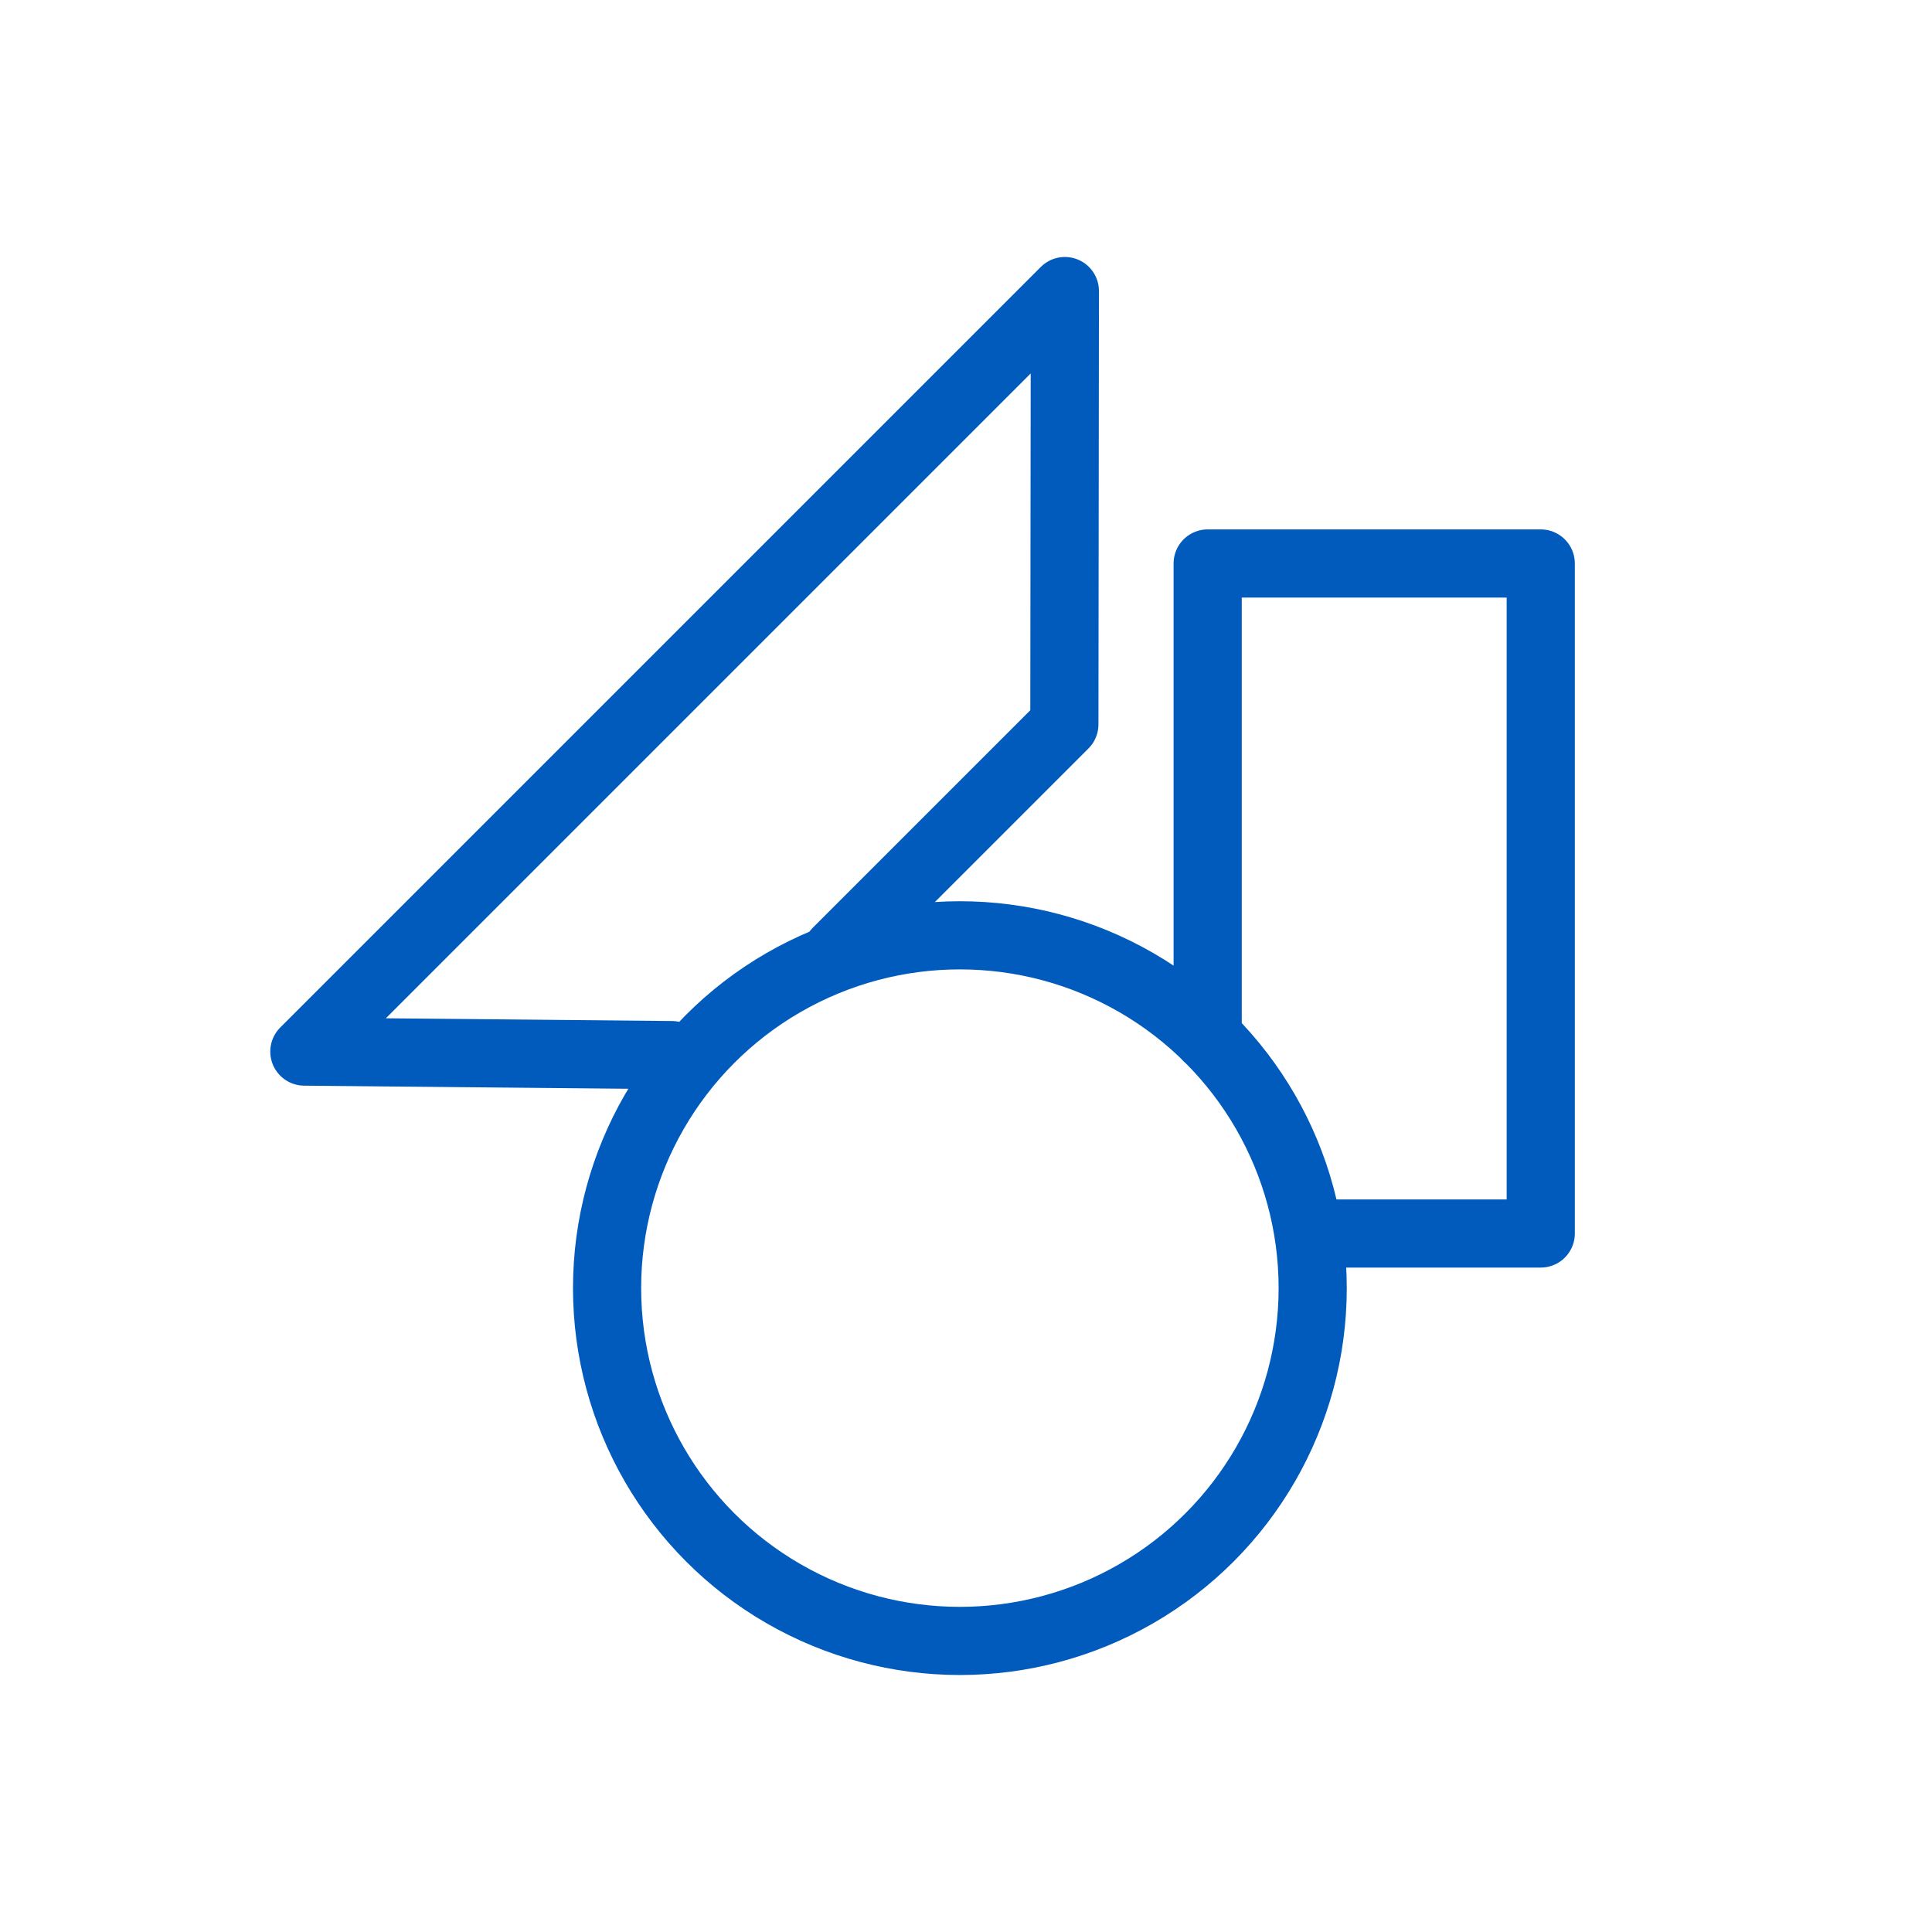 <?xml version="1.0" encoding="UTF-8"?>
<svg id="Capa_2" data-name="Capa 2" xmlns="http://www.w3.org/2000/svg" viewBox="0 0 566.93 566.93">
  <g id="Capa_1-2" data-name="Capa 1">
    <g>
      <rect width="566.93" height="566.93" fill="none" stroke-width="0"/>
      <g>
        <polyline points="197.13 309.61 89.31 308.58 312.48 85.41 312.33 212.56 245.62 279.27" fill="none" stroke="#005bbd" stroke-linecap="round" stroke-linejoin="round" stroke-width="20"/>
        <circle cx="281.67" cy="377.99" r="103.53" fill="none" stroke="#005bbd" stroke-linecap="round" stroke-linejoin="round" stroke-width="20"/>
        <polyline points="354.38 304.3 354.38 165.35 452.12 165.35 452.12 361.96 385.19 361.96" fill="none" stroke="#005bbd" stroke-linecap="round" stroke-linejoin="round" stroke-width="20"/>
      </g>
    </g>
  </g>
</svg>